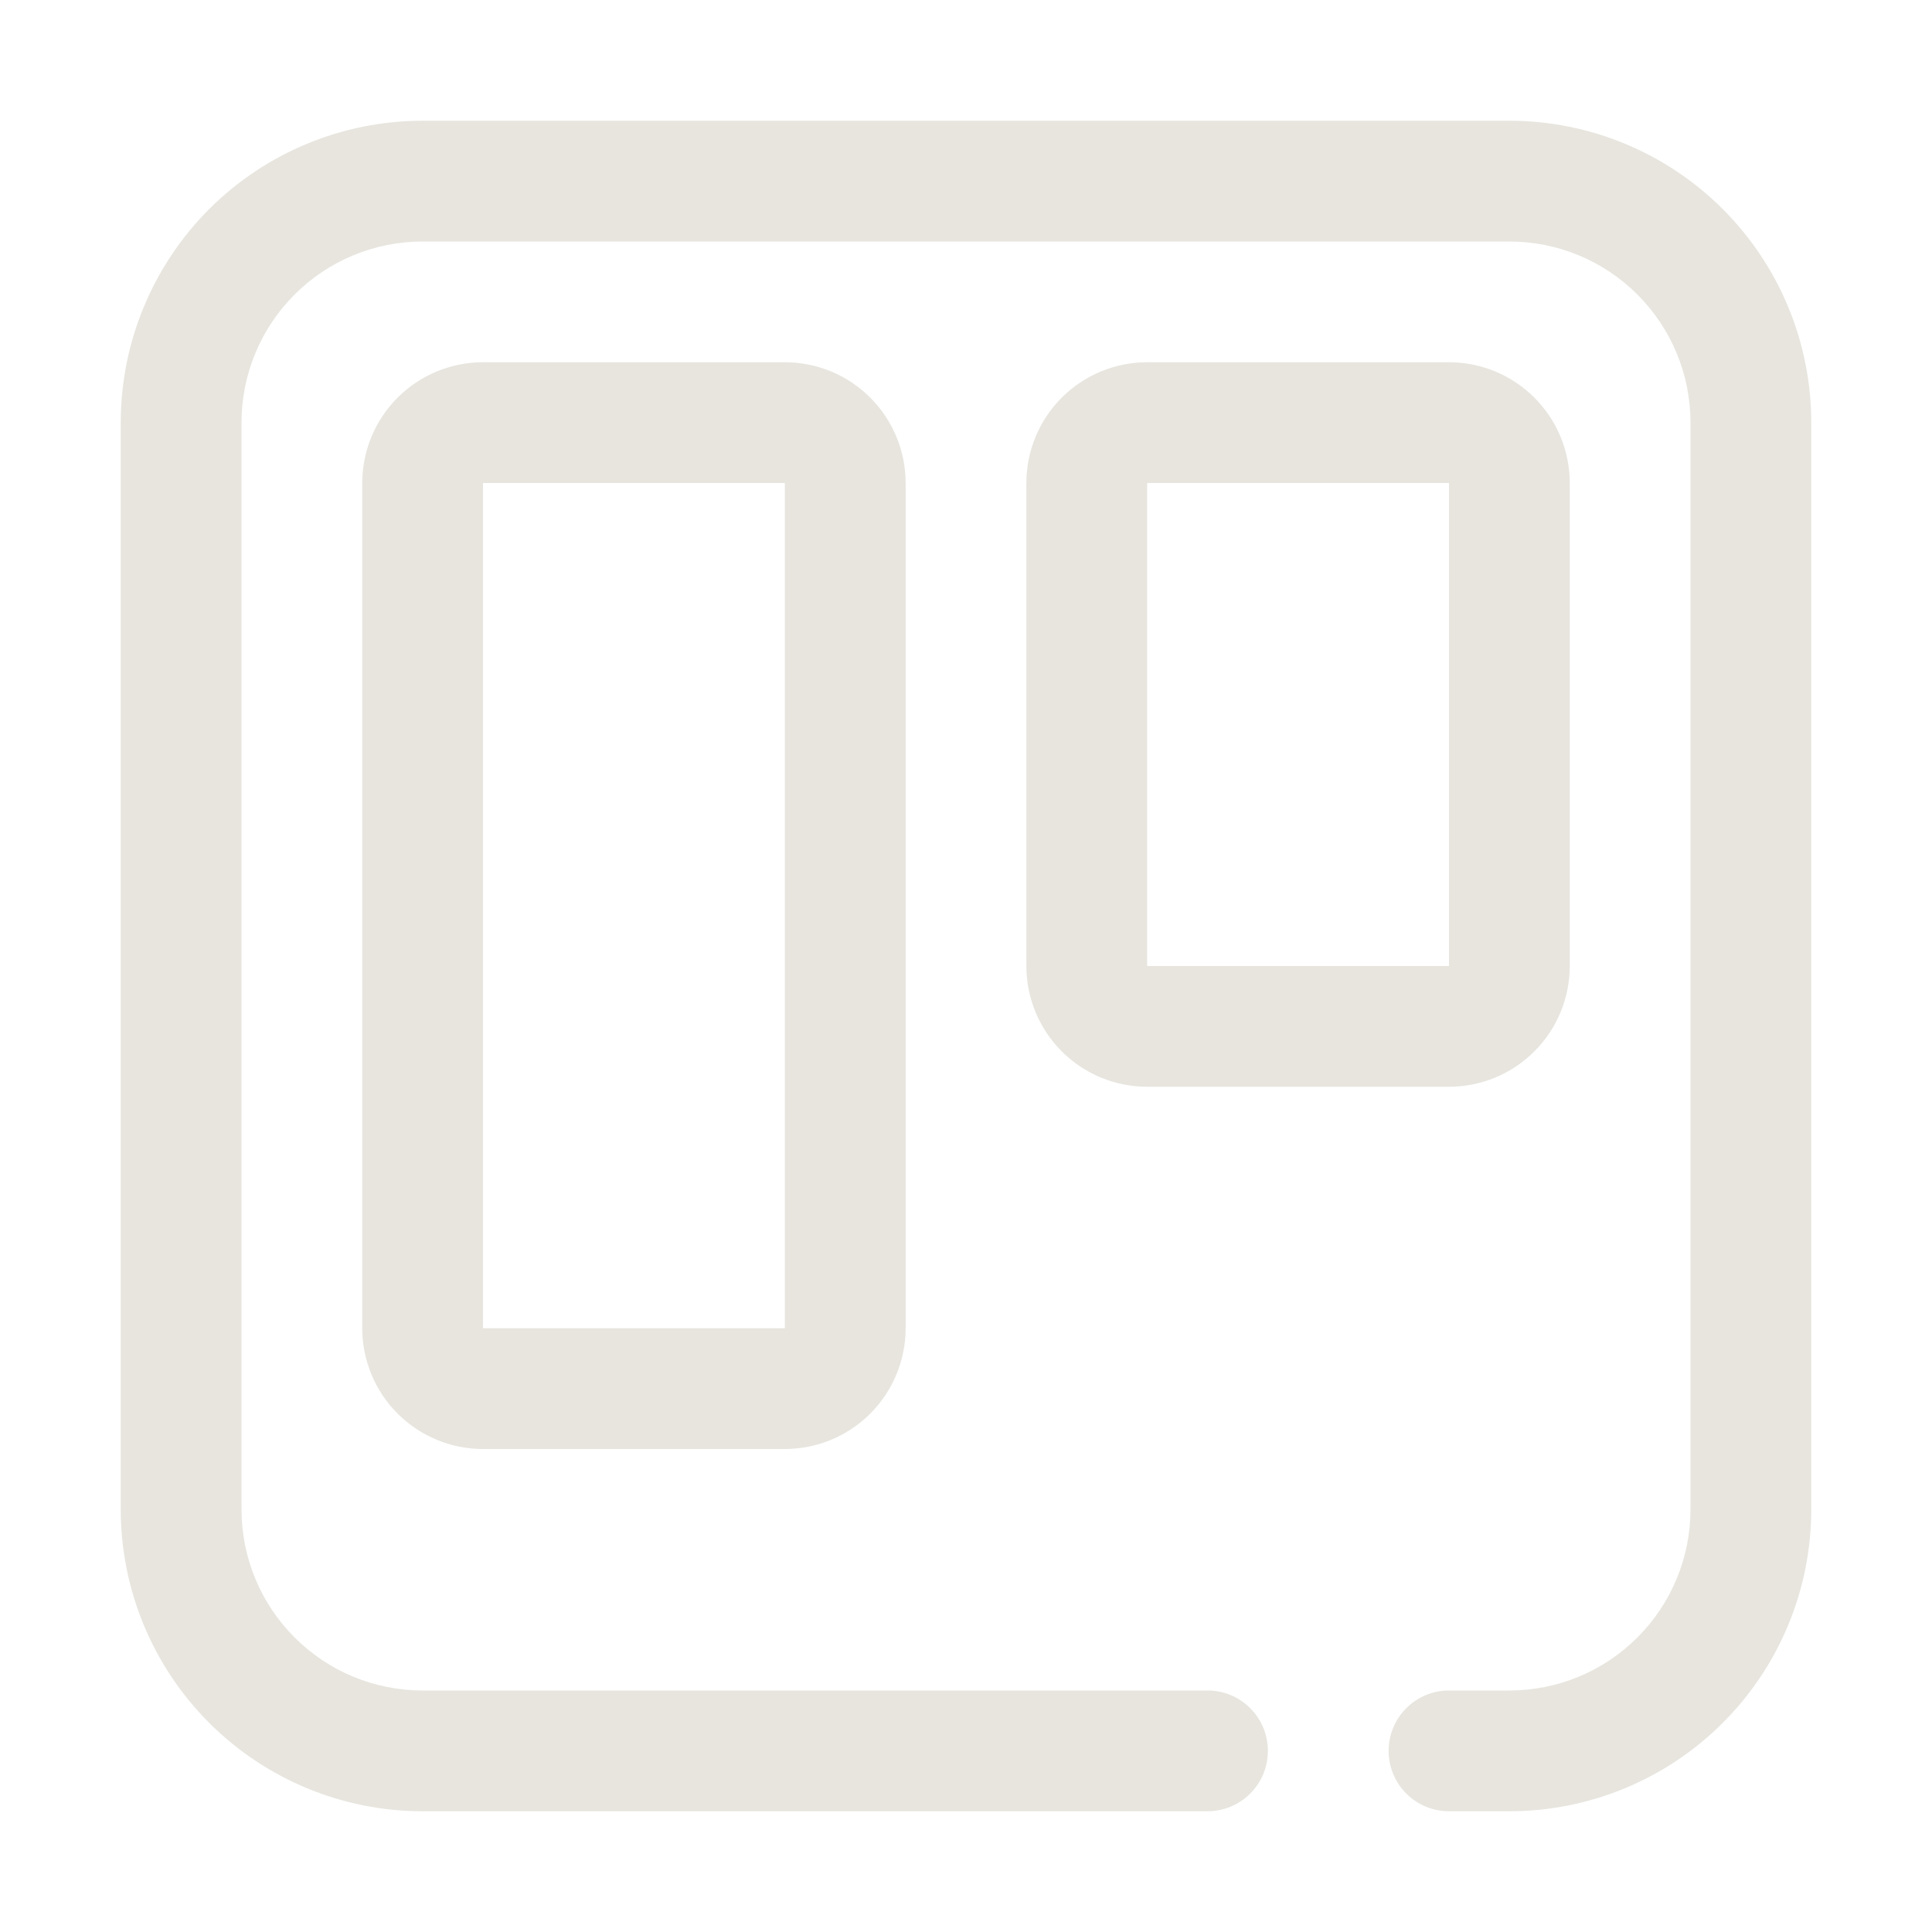 <svg width="32" height="32" viewBox="0 0 32 32" fill="none" xmlns="http://www.w3.org/2000/svg">
<path d="M25 2H7C5.674 2 4.402 2.527 3.464 3.464C2.527 4.402 2 5.674 2 7V25C2 26.326 2.527 27.598 3.464 28.535C4.402 29.473 5.674 30 7 30H20C20.265 30 20.52 29.895 20.707 29.707C20.895 29.52 21 29.265 21 29C21 28.735 20.895 28.48 20.707 28.293C20.52 28.105 20.265 28 20 28H7C6.204 28 5.441 27.684 4.879 27.121C4.316 26.559 4 25.796 4 25V7C4 6.204 4.316 5.441 4.879 4.879C5.441 4.316 6.204 4 7 4H25C25.796 4 26.559 4.316 27.121 4.879C27.684 5.441 28 6.204 28 7V25C28 25.796 27.684 26.559 27.121 27.121C26.559 27.684 25.796 28 25 28H24C23.735 28 23.48 28.105 23.293 28.293C23.105 28.48 23 28.735 23 29C23 29.265 23.105 29.52 23.293 29.707C23.48 29.895 23.735 30 24 30H25C26.326 30 27.598 29.473 28.535 28.535C29.473 27.598 30 26.326 30 25V7C30 5.674 29.473 4.402 28.535 3.464C27.598 2.527 26.326 2 25 2Z" fill="#E7E5DE"/>
<path d="M8 6C7.47 6 6.961 6.211 6.586 6.586C6.211 6.961 6 7.47 6 8V22C6 22.53 6.211 23.039 6.586 23.414C6.961 23.789 7.47 24 8 24H13C13.53 24 14.039 23.789 14.414 23.414C14.789 23.039 15 22.53 15 22V8C15 7.47 14.789 6.961 14.414 6.586C14.039 6.211 13.53 6 13 6H8ZM8 22V8H13V22H8Z" fill="#E7E5DE"/>
<path d="M26 16V8C26 7.47 25.789 6.961 25.414 6.586C25.039 6.211 24.53 6 24 6H19C18.47 6 17.961 6.211 17.586 6.586C17.211 6.961 17 7.47 17 8V16C17 16.53 17.211 17.039 17.586 17.414C17.961 17.789 18.47 18 19 18H24C24.53 18 25.039 17.789 25.414 17.414C25.789 17.039 26 16.53 26 16ZM19 8H24V16H19V8Z" fill="#E7E5DE"/>
</svg>
